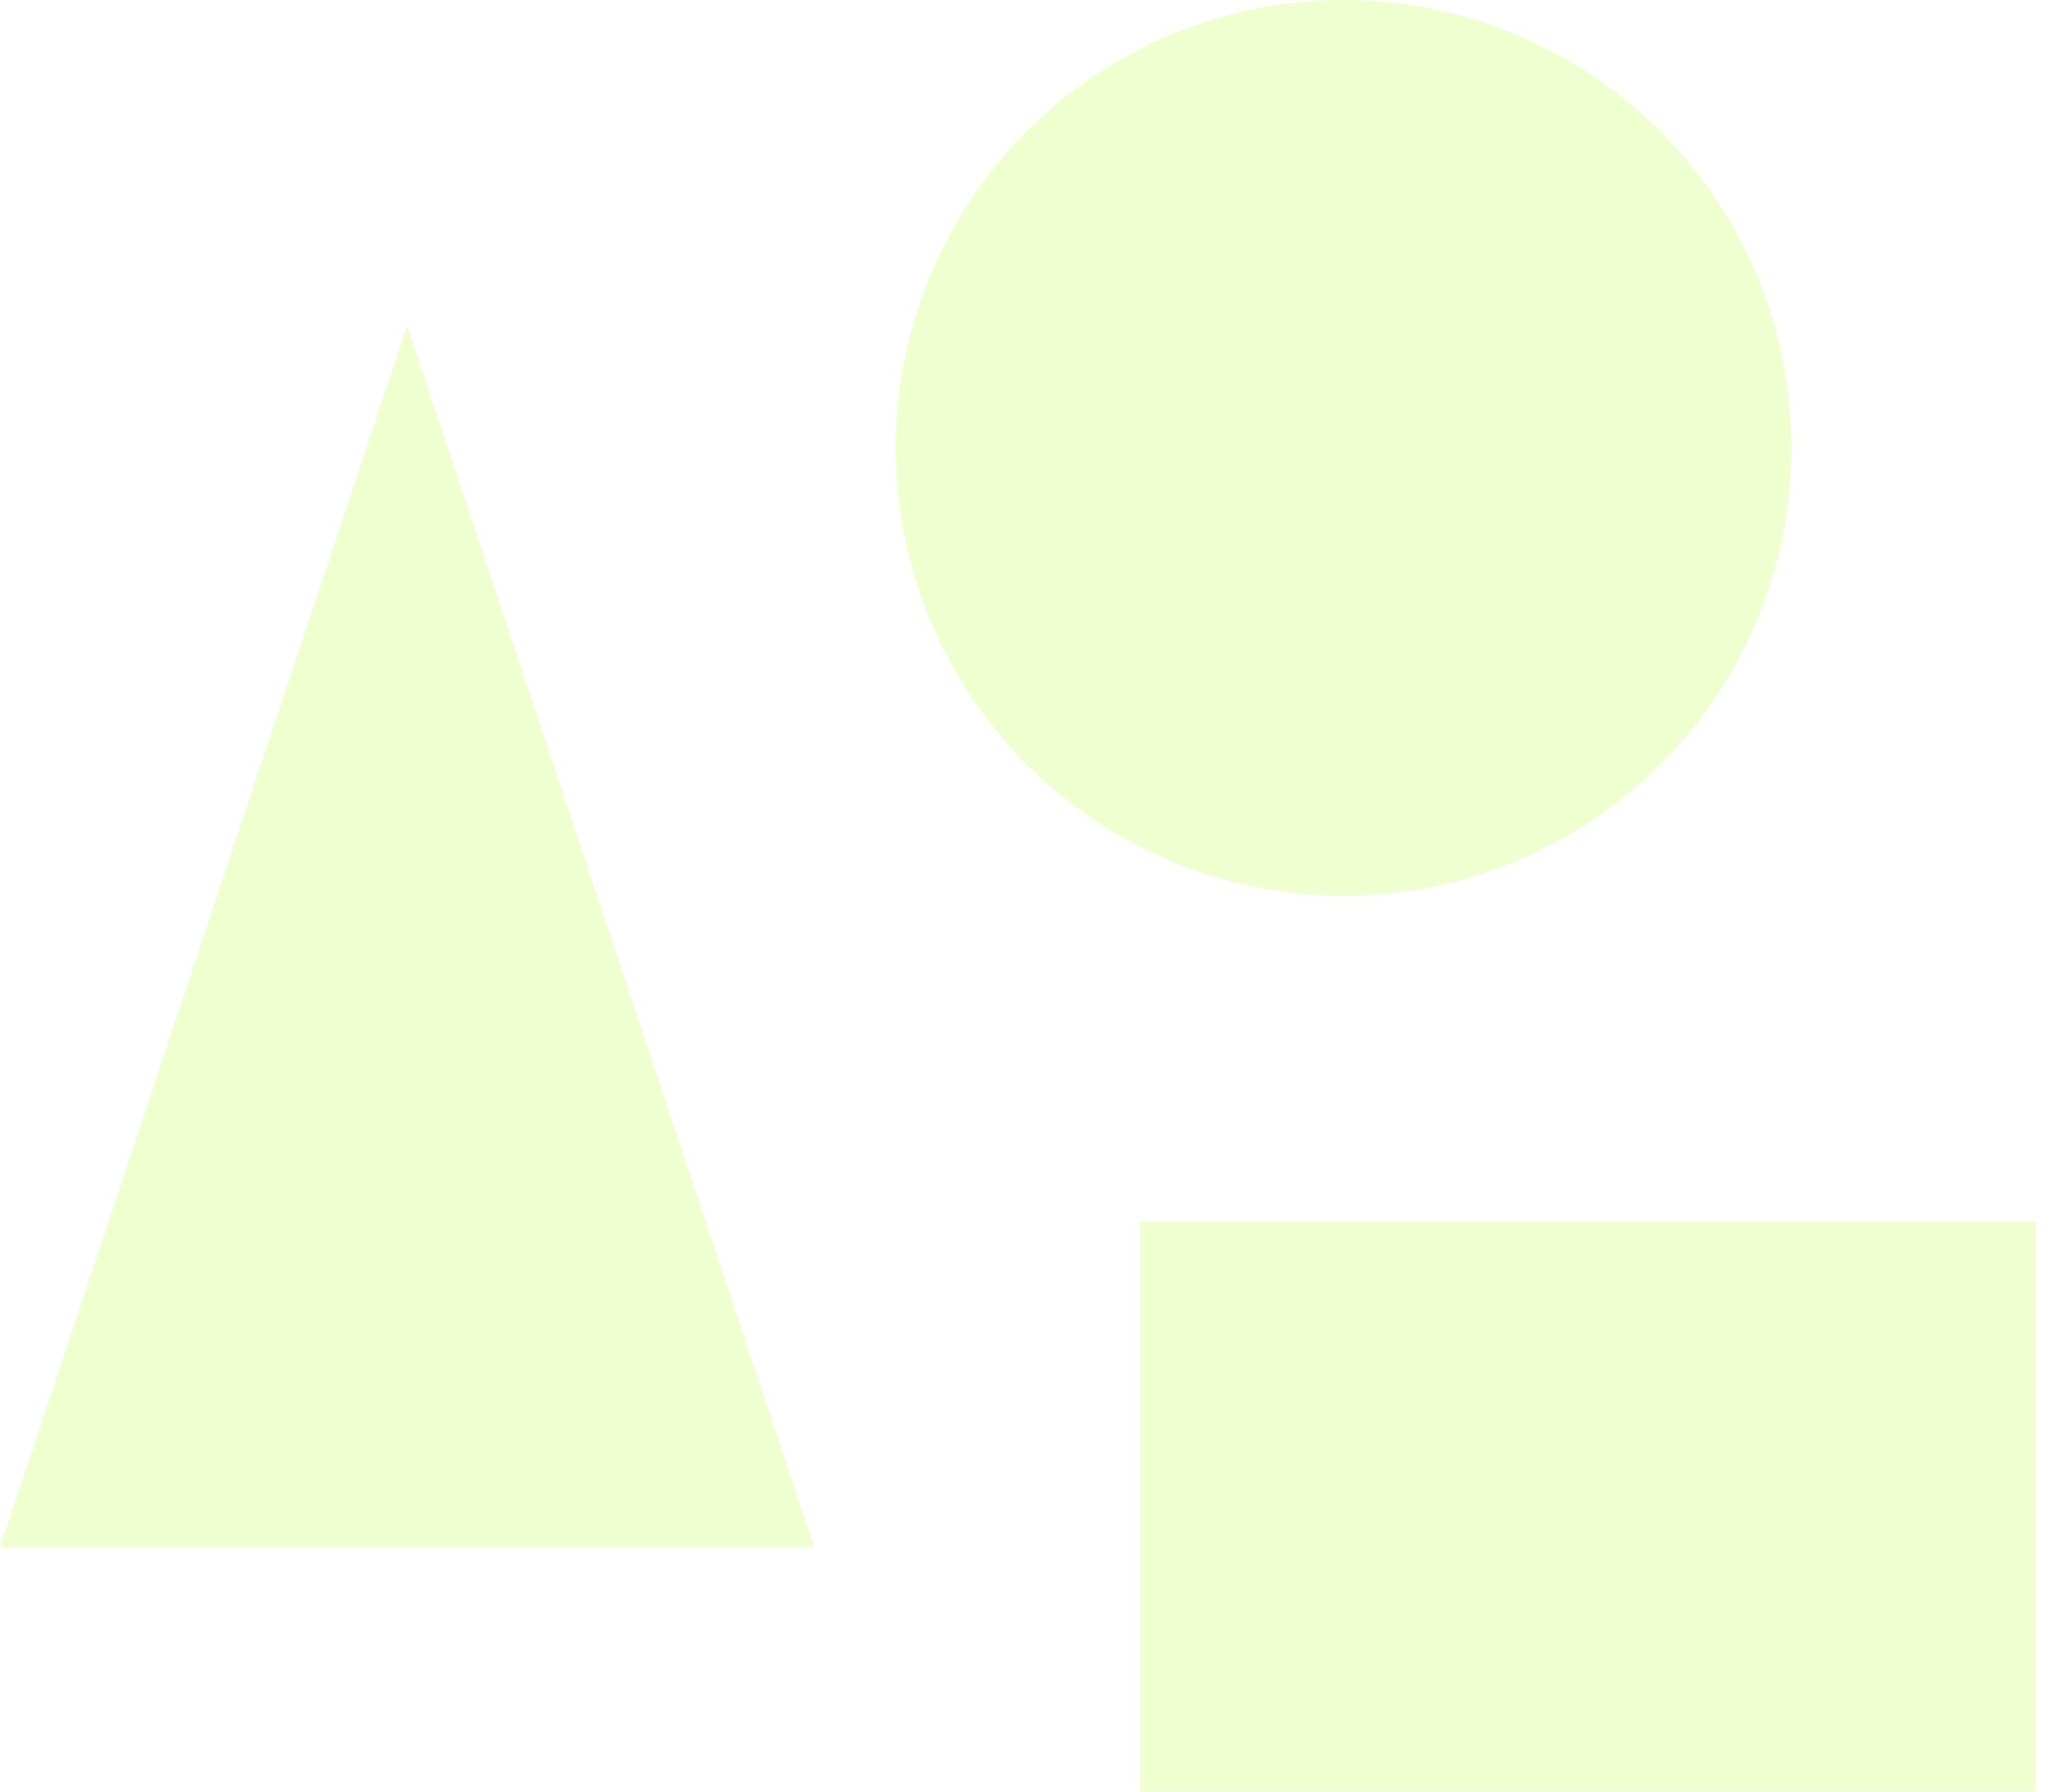 <?xml version="1.0" encoding="utf-8"?>
<svg xmlns="http://www.w3.org/2000/svg" fill="none" height="100%" overflow="visible" preserveAspectRatio="none" style="display: block;" viewBox="0 0 63 55" width="100%">
<path d="M12.5 10L25 47.5H0L12.5 10ZM55 13.75C55 11.03 54.194 8.372 52.683 6.111C51.172 3.85 49.024 2.087 46.512 1.047C43.999 0.006 41.235 -0.266 38.568 0.264C35.9 0.795 33.45 2.104 31.527 4.027C29.604 5.95 28.295 8.4 27.764 11.068C27.234 13.735 27.506 16.499 28.547 19.012C29.587 21.524 31.35 23.672 33.611 25.183C35.872 26.694 38.531 27.5 41.25 27.5C43.056 27.5 44.844 27.144 46.512 26.453C48.18 25.762 49.696 24.75 50.973 23.473C52.249 22.196 53.262 20.68 53.953 19.012C54.644 17.344 55 15.556 55 13.75ZM35 37.5V55H62.5V37.5H35Z" fill="#B4FE14" id="Vector" opacity="0.2"/>
</svg>